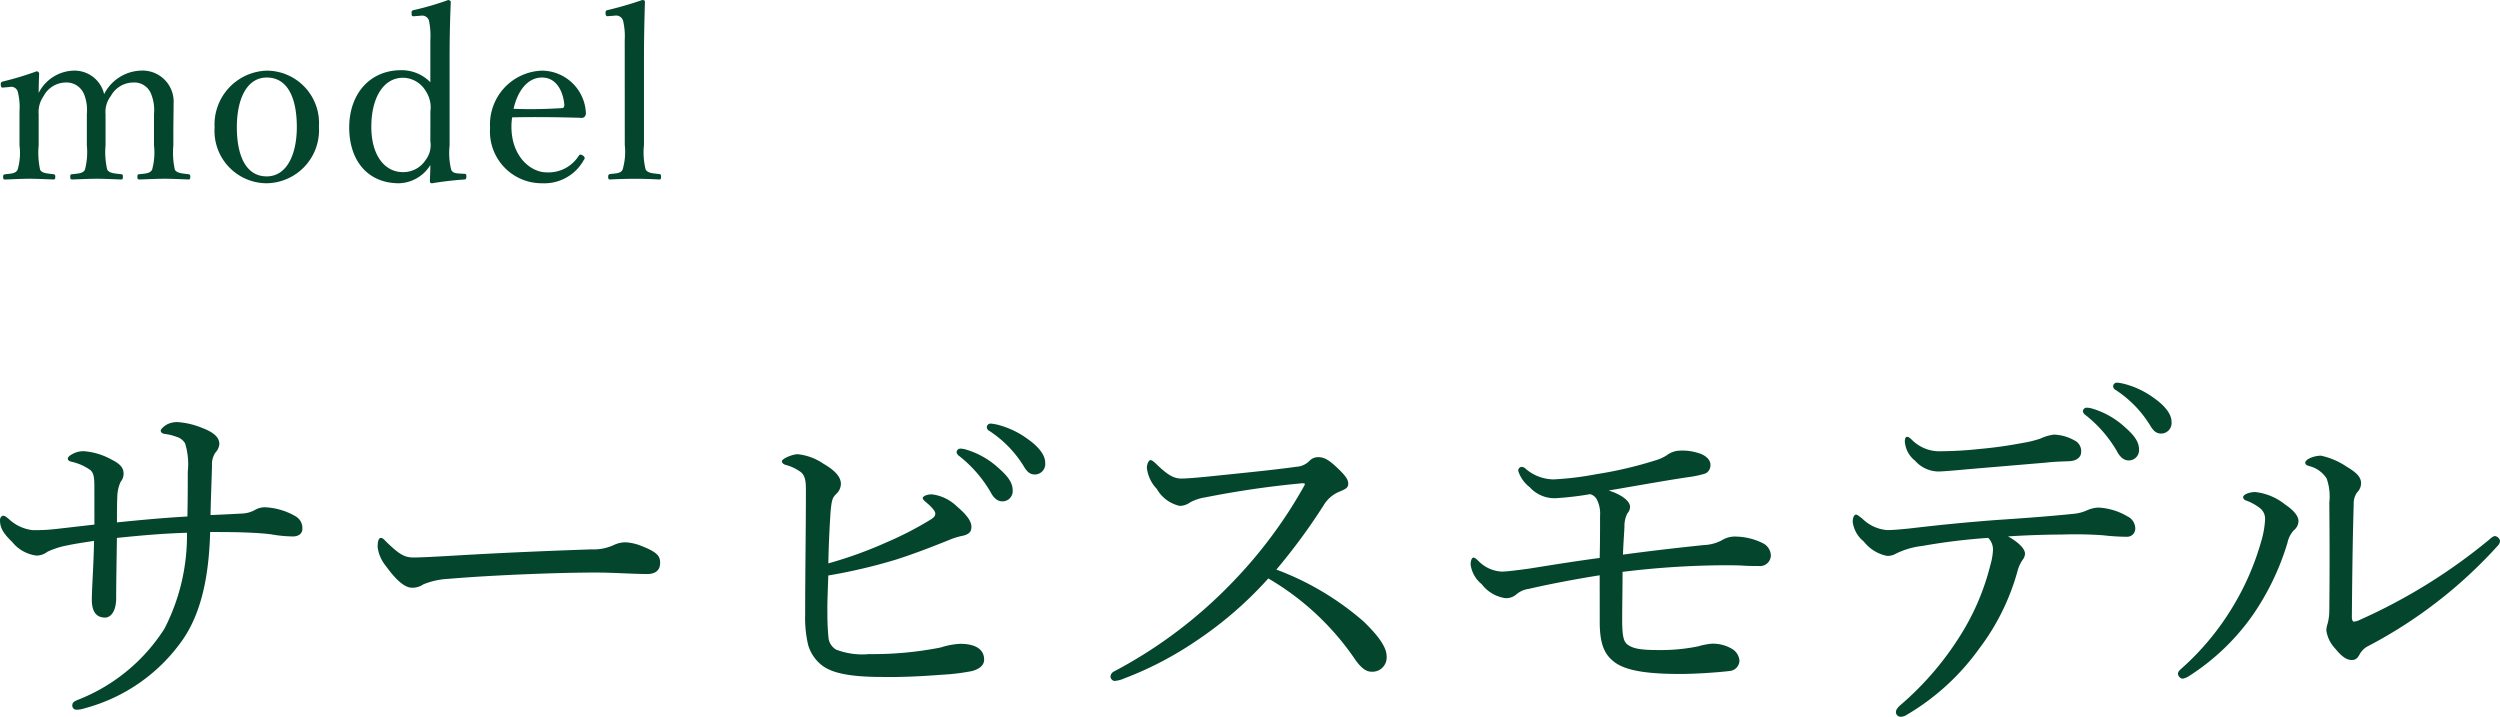 <svg xmlns="http://www.w3.org/2000/svg" width="189.812" height="54.418" viewBox="0 0 189.812 54.418"><defs><style>.a{fill:#03452d;}</style></defs><g transform="translate(-12.464 -2065.491)"><path class="a" d="M9.632-13.3c-1.008.112-1.932.224-2.94.336a13.636,13.636,0,0,1-1.764.084,3.172,3.172,0,0,1-1.792-.84c-.2-.168-.308-.252-.42-.252s-.252.112-.252.336c0,.56.224.98.924,1.652a2.8,2.8,0,0,0,1.848,1.036,1.346,1.346,0,0,0,.812-.28,6.059,6.059,0,0,1,1.568-.5c.644-.14,1.288-.224,1.988-.336-.028,1.792-.168,3.64-.168,4.48s.308,1.344,1.008,1.344c.42,0,.84-.476.84-1.456,0-1.064.028-2.6.056-4.592,1.932-.2,3.5-.336,5.32-.392A15.445,15.445,0,0,1,14.952-5.4,13.707,13.707,0,0,1,8.316.028c-.252.112-.364.2-.364.42a.317.317,0,0,0,.336.308A2.052,2.052,0,0,0,8.9.644a13.214,13.214,0,0,0,7.42-5.18c1.54-2.212,2.016-5.18,2.1-8.2.784,0,1.624,0,2.548.028.644.028,1.344.056,2.044.14a10.266,10.266,0,0,0,1.68.168c.448,0,.728-.224.728-.56a1.023,1.023,0,0,0-.532-.98,5.033,5.033,0,0,0-2.24-.672,1.491,1.491,0,0,0-.868.224,2.243,2.243,0,0,1-1.008.252c-.98.056-1.68.084-2.324.112.028-1.4.084-2.632.112-3.752a1.578,1.578,0,0,1,.252-.98,1.143,1.143,0,0,0,.308-.644c0-.476-.336-.868-1.288-1.232a6.009,6.009,0,0,0-1.848-.448,1.62,1.62,0,0,0-.924.224c-.2.14-.392.308-.392.42s.084.224.308.252a3.815,3.815,0,0,1,.9.224,1.081,1.081,0,0,1,.644.5,5.394,5.394,0,0,1,.2,2.156c0,1.092,0,2.184-.028,3.388-1.932.112-3.388.252-5.348.448,0-.756,0-1.428.028-1.988a2.785,2.785,0,0,1,.252-1.092.978.978,0,0,0,.224-.616c0-.42-.224-.728-.9-1.064a5.135,5.135,0,0,0-2.1-.644,1.7,1.7,0,0,0-.9.224c-.168.084-.336.224-.336.336,0,.14.112.2.336.252a3.968,3.968,0,0,1,1.372.616c.252.224.308.532.308,1.232ZM34.608-8.764a5.863,5.863,0,0,1,1.932-.42c3.668-.308,8.624-.476,11.116-.476,1.372,0,2.884.112,3.948.112.616,0,.98-.28.98-.84,0-.5-.168-.812-1.484-1.316a3.717,3.717,0,0,0-1.148-.252,2.085,2.085,0,0,0-.868.2,3.654,3.654,0,0,1-1.708.336c-2.38.084-6.16.224-9.968.448-1.9.112-2.968.168-3.556.168-.644,0-1.036-.2-2.016-1.148-.2-.2-.308-.336-.448-.336-.2,0-.252.336-.252.7a2.852,2.852,0,0,0,.644,1.456c.728,1.008,1.4,1.624,1.96,1.624A1.455,1.455,0,0,0,34.608-8.764Zm30.744-.672a41.634,41.634,0,0,0,5.04-1.176c1.344-.42,2.716-.952,4.116-1.512a5.188,5.188,0,0,1,.952-.308c.616-.112.756-.364.756-.672.028-.448-.392-.98-1.092-1.568a3.314,3.314,0,0,0-1.9-.924c-.448,0-.7.168-.7.28s.14.224.336.392c.336.28.616.616.616.756,0,.224-.084.308-.336.476a25.631,25.631,0,0,1-3.36,1.736,31.411,31.411,0,0,1-4.424,1.6c.028-1.6.112-3.052.168-3.92.084-.868.14-1.064.42-1.344a1.042,1.042,0,0,0,.364-.784c0-.476-.392-.98-1.316-1.512a4.252,4.252,0,0,0-1.96-.728c-.392,0-1.2.336-1.2.532,0,.14.112.224.28.28a3.19,3.19,0,0,1,1.008.448c.448.252.532.672.532,1.428,0,3.164-.056,6.3-.056,9.464a9.053,9.053,0,0,0,.224,2.324,3.041,3.041,0,0,0,.9,1.428c.7.644,2.016,1.008,4.732,1.008,1.456.028,3.052-.056,4.508-.168a15.933,15.933,0,0,0,2.3-.28c.532-.14.924-.42.924-.868,0-.756-.616-1.2-1.82-1.2a5.763,5.763,0,0,0-1.484.28,26.473,26.473,0,0,1-5.432.5,5.568,5.568,0,0,1-2.492-.336,1.181,1.181,0,0,1-.588-.9,18.265,18.265,0,0,1-.084-1.848C65.268-7.448,65.324-8.456,65.352-9.436ZM75.4-19.068a.288.288,0,0,0-.308.28.434.434,0,0,0,.2.28,9.689,9.689,0,0,1,2.352,2.688q.378.756.924.756a.779.779,0,0,0,.784-.84c0-.588-.392-1.092-1.064-1.68a6.3,6.3,0,0,0-2.436-1.4A1.593,1.593,0,0,0,75.4-19.068Zm2.268-1.9a.281.281,0,0,0-.28.28.337.337,0,0,0,.2.28,8.538,8.538,0,0,1,2.576,2.632c.308.532.532.672.9.672a.8.8,0,0,0,.756-.9c0-.644-.616-1.288-1.288-1.764a6.612,6.612,0,0,0-2.24-1.092A3.657,3.657,0,0,0,77.672-20.972Zm21.7,11.088a45.553,45.553,0,0,0,3.584-4.872,2.509,2.509,0,0,1,1.176-1.036c.56-.224.7-.336.7-.616,0-.336-.224-.644-.98-1.344-.588-.532-.9-.672-1.316-.672a.894.894,0,0,0-.672.308,1.511,1.511,0,0,1-.952.42c-2.044.28-4.368.5-6.552.728-.812.084-1.764.168-2.212.168-.616,0-1.12-.364-1.848-1.064-.168-.168-.364-.336-.476-.336-.14,0-.28.308-.28.588a2.759,2.759,0,0,0,.756,1.6,2.674,2.674,0,0,0,1.736,1.288,1.407,1.407,0,0,0,.812-.28A3.654,3.654,0,0,1,94-15.372a71.105,71.105,0,0,1,7.308-1.064c.168,0,.224,0,.224.056s-.028.112-.112.252a35.08,35.08,0,0,1-5.292,7.112,35.249,35.249,0,0,1-9.072,6.86.486.486,0,0,0-.28.392.358.358,0,0,0,.308.336,2.319,2.319,0,0,0,.756-.2A26.419,26.419,0,0,0,93.3-4.48a28.794,28.794,0,0,0,5.46-4.732A20.392,20.392,0,0,1,105.392-3c.448.616.812.868,1.2.868A1.081,1.081,0,0,0,107.744-3.3c0-.756-.756-1.68-1.736-2.632A21.5,21.5,0,0,0,99.372-9.884Zm24.556,4c0,1.9.5,2.576,1.2,3.08.9.616,2.492.84,4.928.84,1.12,0,2.8-.112,3.724-.224a.812.812,0,0,0,.756-.784,1.146,1.146,0,0,0-.476-.84,2.824,2.824,0,0,0-1.652-.448,5.277,5.277,0,0,0-1.008.2,14.167,14.167,0,0,1-3.052.28c-1.344,0-1.932-.112-2.352-.448-.252-.224-.364-.616-.364-1.82,0-1.232.028-2.436.028-3.668a65.866,65.866,0,0,1,7.56-.5c.7,0,1.148,0,1.6.028.42.028.756.028,1.176.028a.824.824,0,0,0,.924-.784,1.076,1.076,0,0,0-.616-.952,4.816,4.816,0,0,0-2.1-.5,1.83,1.83,0,0,0-.952.252,3.1,3.1,0,0,1-1.4.392c-2.156.224-4.088.448-6.16.728.028-.812.084-1.54.112-2.1a2.108,2.108,0,0,1,.224-1.036.746.746,0,0,0,.2-.5c0-.392-.56-.9-1.624-1.232,2.128-.364,4.312-.756,5.992-1.008a7.849,7.849,0,0,0,1.344-.28.684.684,0,0,0,.392-.672c0-.392-.392-.728-.868-.868a3.884,3.884,0,0,0-1.428-.2,1.725,1.725,0,0,0-1.036.364,3.481,3.481,0,0,1-.9.392,30.171,30.171,0,0,1-4.452,1.036,23.137,23.137,0,0,1-3.22.392,3.311,3.311,0,0,1-2.1-.784.484.484,0,0,0-.336-.168.285.285,0,0,0-.252.308,2.5,2.5,0,0,0,.868,1.232,2.527,2.527,0,0,0,1.96.84,23.085,23.085,0,0,0,2.632-.308.813.813,0,0,1,.5.392,2.35,2.35,0,0,1,.252,1.26c0,1.036,0,2.072-.028,3.192-1.9.252-3.612.532-5.376.812-1.036.14-1.736.224-2.044.224a2.645,2.645,0,0,1-1.764-.784c-.168-.168-.308-.28-.392-.28-.14,0-.224.252-.224.532a2.314,2.314,0,0,0,.84,1.484,2.753,2.753,0,0,0,1.792,1.064,1.184,1.184,0,0,0,.868-.308,1.785,1.785,0,0,1,.9-.392c1.68-.392,3.808-.784,5.4-1.036ZM158.4-20.132a3.528,3.528,0,0,0-1.036.308,8.478,8.478,0,0,1-1.4.336,31.932,31.932,0,0,1-3.22.448,27.959,27.959,0,0,1-2.828.168,2.95,2.95,0,0,1-2.268-.84c-.168-.168-.28-.252-.392-.252s-.168.14-.168.364a2.043,2.043,0,0,0,.784,1.456,2.381,2.381,0,0,0,1.764.812c.28,0,1.316-.084,1.876-.14,1.932-.168,4.312-.364,6.272-.532.728-.084,1.288-.084,1.82-.112.56-.028.868-.336.868-.672a.889.889,0,0,0-.5-.9A3.365,3.365,0,0,0,158.4-20.132Zm-4.984,7.84a1.245,1.245,0,0,1,.364.924,4.808,4.808,0,0,1-.2,1.148,18.273,18.273,0,0,1-2.268,5.32,22.975,22.975,0,0,1-4.48,5.236c-.336.28-.42.448-.42.616a.356.356,0,0,0,.392.336.8.8,0,0,0,.42-.14,17.963,17.963,0,0,0,5.516-5.04A17.335,17.335,0,0,0,155.652-9.8a2.617,2.617,0,0,1,.392-.84.813.813,0,0,0,.168-.448c0-.42-.588-.924-1.288-1.316,1.288-.084,2.884-.14,4.088-.14a29.3,29.3,0,0,1,3.136.056,16.757,16.757,0,0,0,1.792.112.617.617,0,0,0,.644-.644,1.028,1.028,0,0,0-.588-.9,4.771,4.771,0,0,0-2.212-.672,2.348,2.348,0,0,0-.9.224,3.159,3.159,0,0,1-1.008.252c-1.96.2-3.864.336-5.964.476-2.576.2-4.4.392-6.552.644-.616.056-1.12.112-1.624.112a3.022,3.022,0,0,1-1.876-.868c-.252-.2-.392-.308-.476-.308-.14,0-.252.224-.252.56a2.269,2.269,0,0,0,.84,1.484,2.971,2.971,0,0,0,1.764,1.092,1.26,1.26,0,0,0,.672-.168,6.037,6.037,0,0,1,2.016-.588A46.593,46.593,0,0,1,153.412-12.292Zm7.5-9.884a.288.288,0,0,0-.308.28.434.434,0,0,0,.2.28,9.69,9.69,0,0,1,2.352,2.688q.378.756.924.756a.779.779,0,0,0,.784-.84c0-.588-.392-1.092-1.064-1.68a6.3,6.3,0,0,0-2.436-1.4A1.593,1.593,0,0,0,160.916-22.176Zm2.268-1.9a.281.281,0,0,0-.28.28.337.337,0,0,0,.2.28,8.538,8.538,0,0,1,2.576,2.632c.308.532.532.672.9.672a.8.8,0,0,0,.756-.9c0-.644-.616-1.288-1.288-1.764a6.612,6.612,0,0,0-2.24-1.092A3.656,3.656,0,0,0,163.184-24.08Zm15.484,5.544c-.476,0-1.176.252-1.176.532,0,.14.112.2.28.252a2.192,2.192,0,0,1,1.344.952,4.086,4.086,0,0,1,.2,1.82c.028,2.828.028,5.628,0,8.176a3.857,3.857,0,0,1-.14,1.064,1.553,1.553,0,0,0-.084.476,2.493,2.493,0,0,0,.672,1.372c.5.616.868.868,1.26.868.28,0,.42-.112.588-.42a1.592,1.592,0,0,1,.56-.588,35.311,35.311,0,0,0,9.912-7.644.669.669,0,0,0,.2-.364.48.48,0,0,0-.364-.392c-.168,0-.28.112-.476.28a42.682,42.682,0,0,1-9.8,6.076,1.264,1.264,0,0,1-.476.14c-.056,0-.14-.112-.14-.336.028-3.164.056-5.684.14-8.6a1.447,1.447,0,0,1,.252-.868,1,1,0,0,0,.308-.7c0-.5-.392-.84-1.092-1.26A5.591,5.591,0,0,0,178.668-18.536Zm-4.228,4.844a7.136,7.136,0,0,1-.308,1.708A20.126,20.126,0,0,1,172-7.084a20.145,20.145,0,0,1-3.892,4.7c-.224.2-.28.28-.28.42a.417.417,0,0,0,.336.364,1.258,1.258,0,0,0,.5-.2,17.253,17.253,0,0,0,4.872-4.676,19.569,19.569,0,0,0,2.6-5.432,2.031,2.031,0,0,1,.476-.952.916.916,0,0,0,.364-.7c0-.42-.42-.868-1.008-1.26a4.4,4.4,0,0,0-2.268-.952c-.42,0-.924.168-.924.392,0,.112.084.2.224.252a3.877,3.877,0,0,1,1.064.588A1.027,1.027,0,0,1,174.44-13.692Z" transform="translate(10 2118.621)"/><path class="a" d="M1.188-7.524a.512.512,0,0,1,.63.378A4.689,4.689,0,0,1,1.944-5.67V-3.1A4.511,4.511,0,0,1,1.8-1.242c-.144.288-.468.288-.936.342C.738-.882.7-.846.7-.7c0,.162.036.2.162.2C1.458-.522,2.124-.558,2.7-.558c.558,0,1.26.036,1.818.054.108,0,.144-.036.144-.2,0-.144-.036-.18-.144-.2-.45-.054-.882-.072-1.008-.342A6.06,6.06,0,0,1,3.4-3.1V-5.454A2.089,2.089,0,0,1,3.78-6.84,1.92,1.92,0,0,1,5.436-7.866a1.439,1.439,0,0,1,1.422.918,3.262,3.262,0,0,1,.2,1.476V-3.1a5.3,5.3,0,0,1-.144,1.854c-.144.288-.5.288-.954.342-.126,0-.162.036-.162.2,0,.144.018.2.162.2.594-.018,1.3-.054,1.89-.054.5,0,1.206.036,1.8.054.126,0,.144-.054.144-.2,0-.162-.018-.18-.126-.2-.5-.054-.9-.072-1.062-.342A5.818,5.818,0,0,1,8.478-3.1V-5.454a1.985,1.985,0,0,1,.4-1.386,1.955,1.955,0,0,1,1.692-1.026,1.367,1.367,0,0,1,1.386.918,3.262,3.262,0,0,1,.2,1.476V-3.1a4.872,4.872,0,0,1-.144,1.854c-.162.288-.486.288-.954.342-.126,0-.162.036-.162.2s.036.2.162.2c.648-.018,1.332-.054,1.908-.054.558,0,1.26.036,1.8.054.126,0,.144-.054.144-.2,0-.162-.036-.18-.144-.2-.432-.054-.882-.072-1.026-.342A5.993,5.993,0,0,1,13.626-3.1v-1.17c0-.45.018-1.332.018-1.98a2.362,2.362,0,0,0-2.466-2.52A3.25,3.25,0,0,0,8.37-6.984,2.311,2.311,0,0,0,6.012-8.766,3.076,3.076,0,0,0,3.4-7.074c0-.468.018-.99.036-1.476a.183.183,0,0,0-.2-.162,23.628,23.628,0,0,1-2.5.756c-.18.054-.216.072-.216.234.018.27.072.252.252.234Zm19.53-1.242a4.093,4.093,0,0,0-3.96,4.32,3.973,3.973,0,0,0,3.96,4.23,4.033,4.033,0,0,0,3.96-4.3A3.979,3.979,0,0,0,20.718-8.766Zm0,.522C22.3-8.244,23-6.7,23-4.482c0,2.07-.756,3.744-2.286,3.744-1.566,0-2.268-1.548-2.268-3.744C18.45-6.588,19.188-8.244,20.718-8.244Zm12.42.36a3.056,3.056,0,0,0-2.2-.918c-2.43,0-3.96,1.836-3.96,4.356,0,2.466,1.368,4.23,3.78,4.23A2.886,2.886,0,0,0,33.138-1.6c0,.414-.018.738-.036,1.206,0,.126.054.18.162.18A24.385,24.385,0,0,1,35.712-.5c.126-.018.162-.054.162-.234,0-.162-.036-.2-.162-.2l-.324-.018c-.27-.018-.54-.018-.666-.288A5.289,5.289,0,0,1,34.6-3.078V-9.7c0-1.692.036-3.006.09-4.284,0-.072-.108-.144-.2-.144a21.674,21.674,0,0,1-2.574.756c-.162.036-.216.054-.2.27,0,.216.054.216.234.2l.468-.036a.54.54,0,0,1,.612.36,5.589,5.589,0,0,1,.108,1.494Zm0,4.482a1.84,1.84,0,0,1-.36,1.422,2.013,2.013,0,0,1-1.728.918c-1.368,0-2.394-1.26-2.394-3.438s.9-3.726,2.412-3.726A2.042,2.042,0,0,1,32.8-7.2a2.244,2.244,0,0,1,.342,1.53Zm6.21-1.818c1.584-.036,3.456-.018,5.22.036a.312.312,0,0,0,.288-.09.408.408,0,0,0,.09-.306,3.364,3.364,0,0,0-3.33-3.186,4.084,4.084,0,0,0-3.942,4.338,3.927,3.927,0,0,0,3.96,4.212,3.414,3.414,0,0,0,3.132-1.728c.072-.108.09-.126.09-.18,0-.144-.234-.27-.306-.27a.184.184,0,0,0-.144.09,2.716,2.716,0,0,1-2.448,1.26c-1.188,0-2.664-1.188-2.664-3.474A5.023,5.023,0,0,1,39.348-5.22Zm.108-.648c.324-1.422,1.1-2.376,2.16-2.376,1.116,0,1.6,1.08,1.692,2.034.018.162-.036.288-.18.288A35.706,35.706,0,0,1,39.456-5.868ZM47.9-3.132a4.792,4.792,0,0,1-.162,1.872c-.126.288-.45.288-.936.342-.126.018-.162.072-.162.216,0,.162.036.2.162.2.612-.036,1.332-.054,1.926-.054.522,0,1.188.018,1.782.054.108,0,.144-.036.144-.2,0-.144-.018-.2-.144-.216-.522-.054-.864-.072-1.026-.342a5.366,5.366,0,0,1-.126-1.872V-9.648c0-1.728.036-3.078.072-4.356,0-.09-.108-.126-.2-.126a26.762,26.762,0,0,1-2.592.756c-.162.036-.2.054-.2.252.018.216.072.234.234.216l.468-.036a.555.555,0,0,1,.63.378,5.227,5.227,0,0,1,.126,1.476Z" transform="translate(12 2079.621)"/></g></svg>